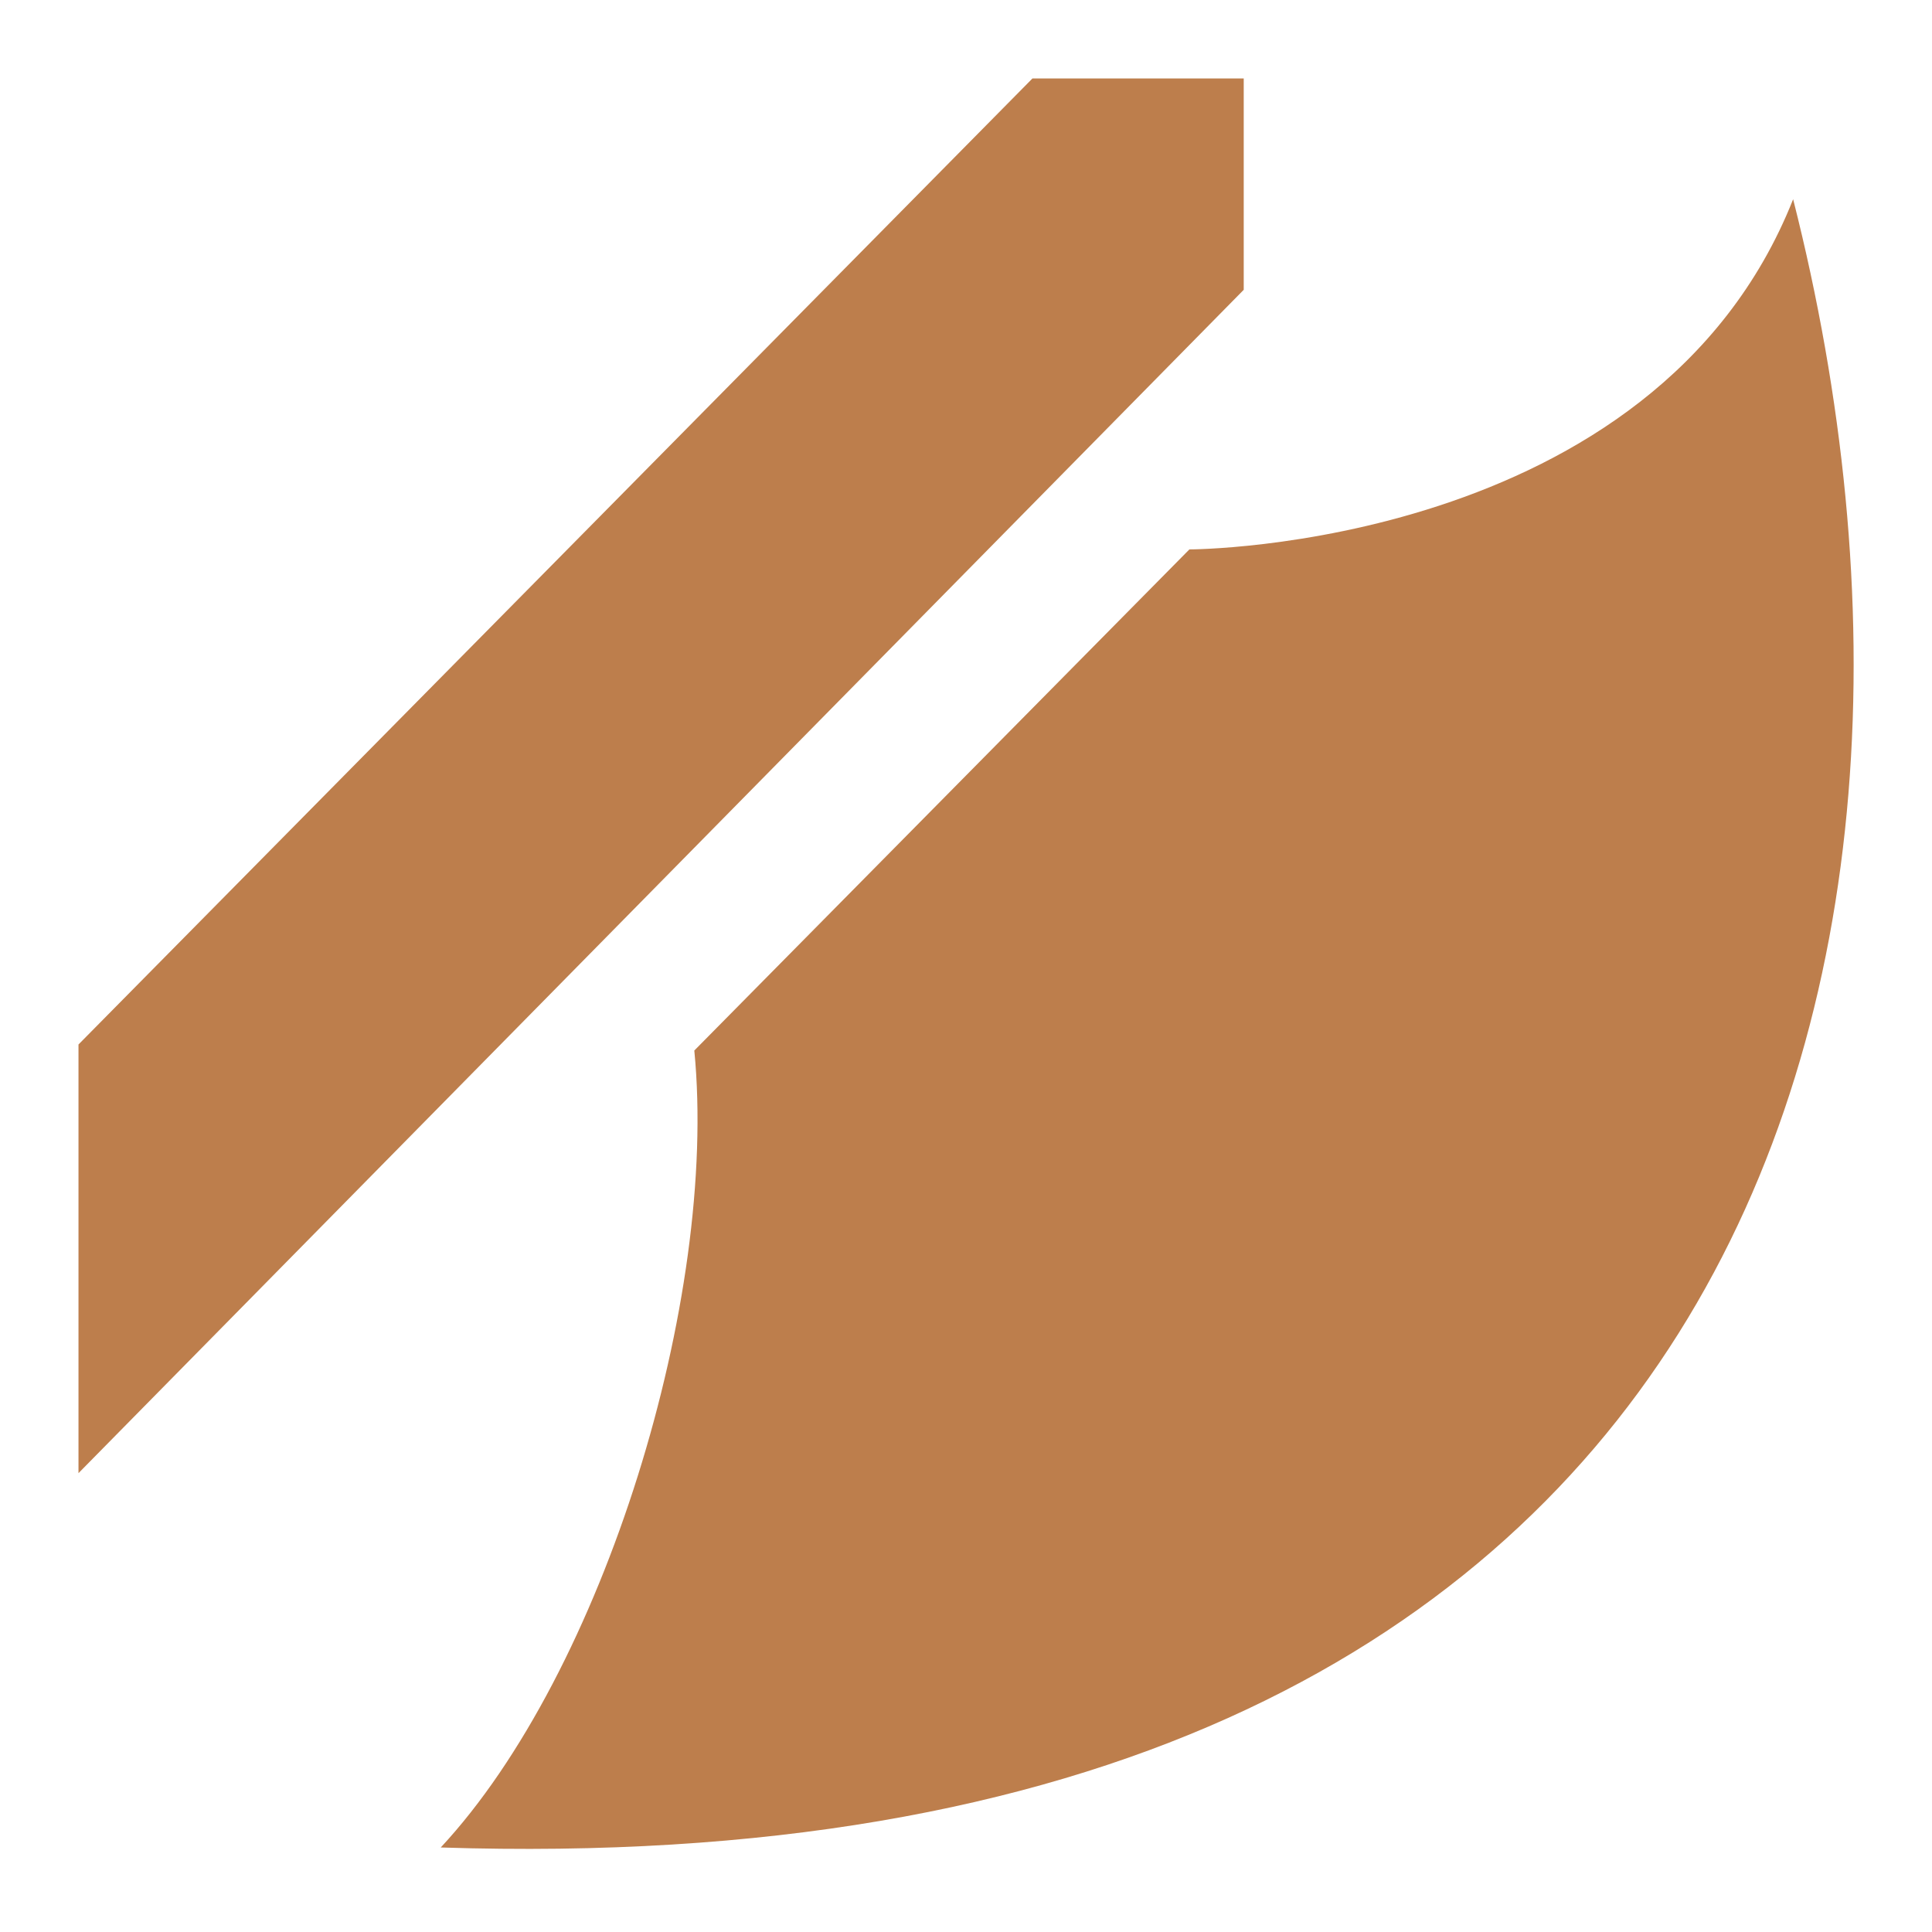 <?xml version="1.0" encoding="utf-8"?>
<!-- Generator: Adobe Illustrator 23.0.3, SVG Export Plug-In . SVG Version: 6.00 Build 0)  -->
<svg version="1.1" id="hextech-stat-attackDamage" xmlns="http://www.w3.org/2000/svg" xmlns:xlink="http://www.w3.org/1999/xlink"
	 x="0px" y="0px" viewBox="0 0 32 32" style="enable-background:new 0 0 32 32;" xml:space="preserve">
<style type="text/css">
	.st0{fill:#BD7E4C;}
</style>
<title>stat-attackDamage</title>
<path class="st0" d="M17.1,1.3h3.5v3.5L1.3,24.4v-7.1L17.1,1.3L17.1,1.3z M11.5,17.4l8.2-8.3c0,0,7.7,0,10-5.8
	c3.3,13-0.9,28-22.4,27.3C10,27.7,11.9,21.5,11.5,17.4z"/>
</svg>
